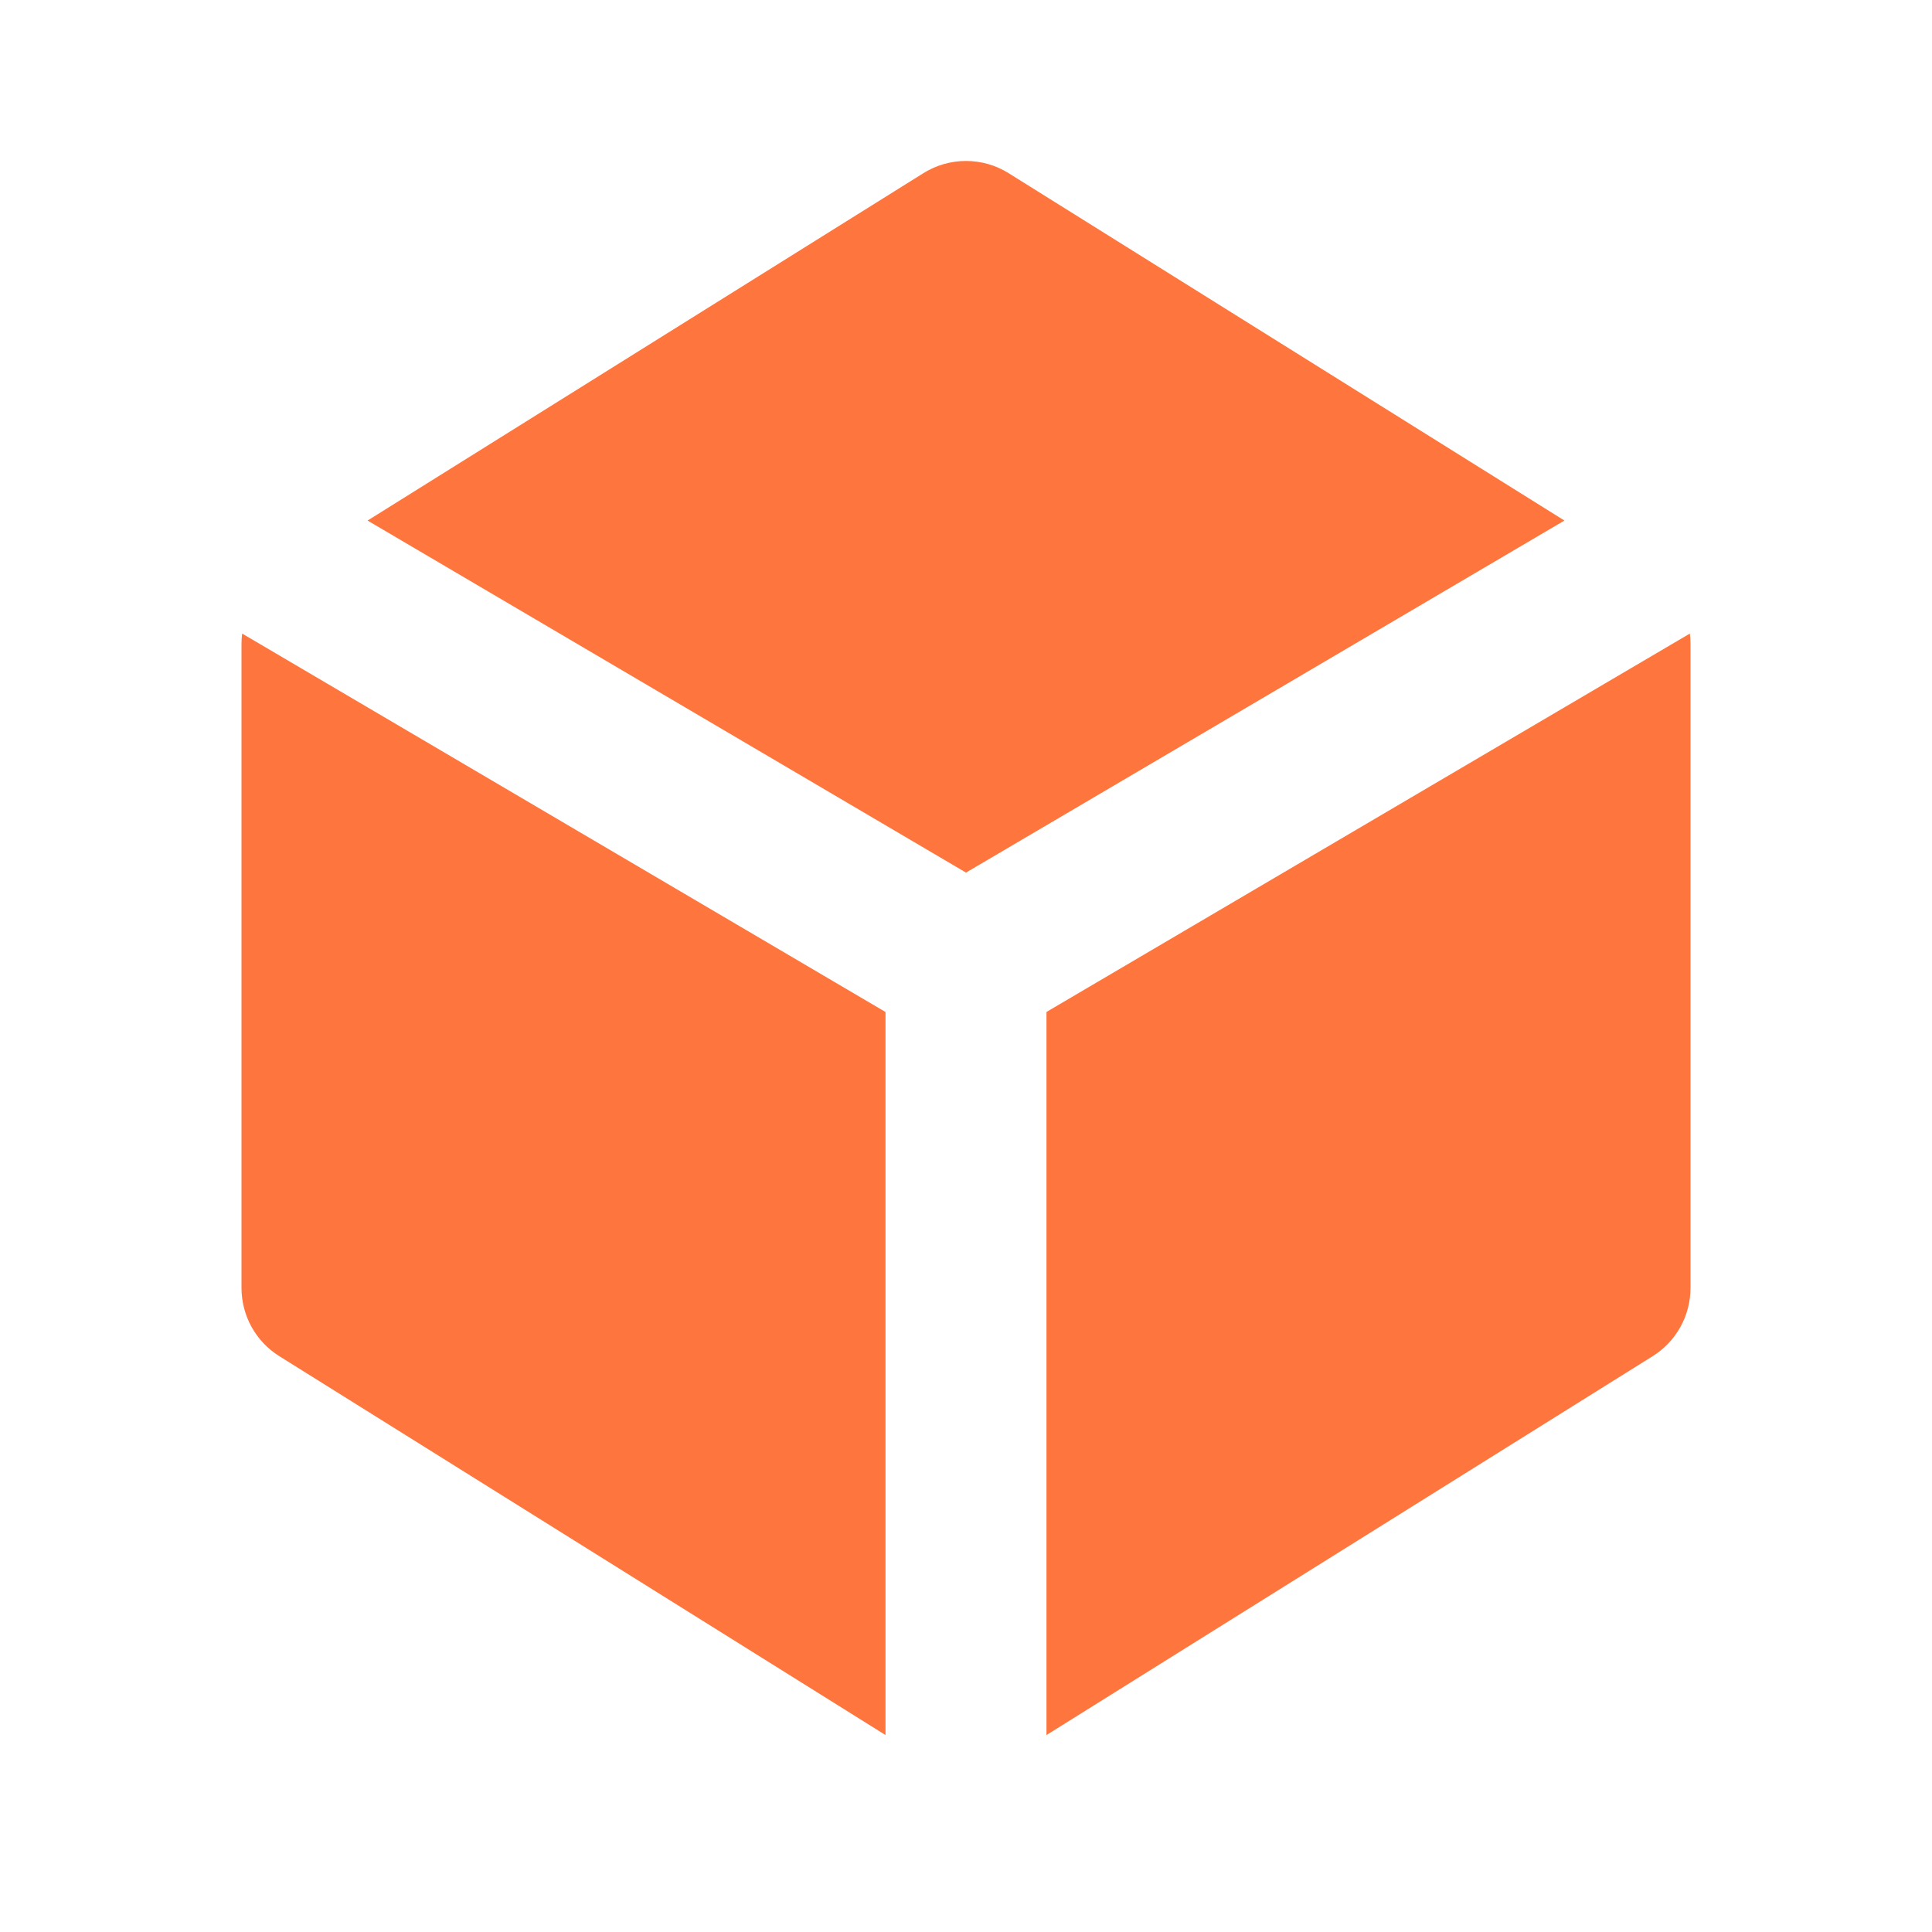 <svg width="32" height="32" viewBox="0 0 32 32" fill="none" xmlns="http://www.w3.org/2000/svg">
<g id="majesticons:box">
<path id="Vector" fill-rule="evenodd" clip-rule="evenodd" d="M15.293 2.869C15.505 2.736 15.75 2.666 16 2.666C16.25 2.666 16.495 2.736 16.707 2.869L25.912 8.622L16 14.453L6.088 8.622L15.293 2.869ZM4.011 10.494C4.003 10.551 4 10.608 4 10.666V21.333C4 21.559 4.058 21.781 4.167 21.979C4.277 22.177 4.435 22.343 4.627 22.463L14.667 28.738V16.762L4.011 10.494ZM17.333 28.738L27.373 22.463C27.565 22.343 27.723 22.177 27.833 21.979C27.942 21.781 28 21.559 28 21.333V10.666C28 10.608 27.997 10.551 27.989 10.494L17.333 16.761V28.738Z" fill="#FE763E"/>
</g>
</svg>

